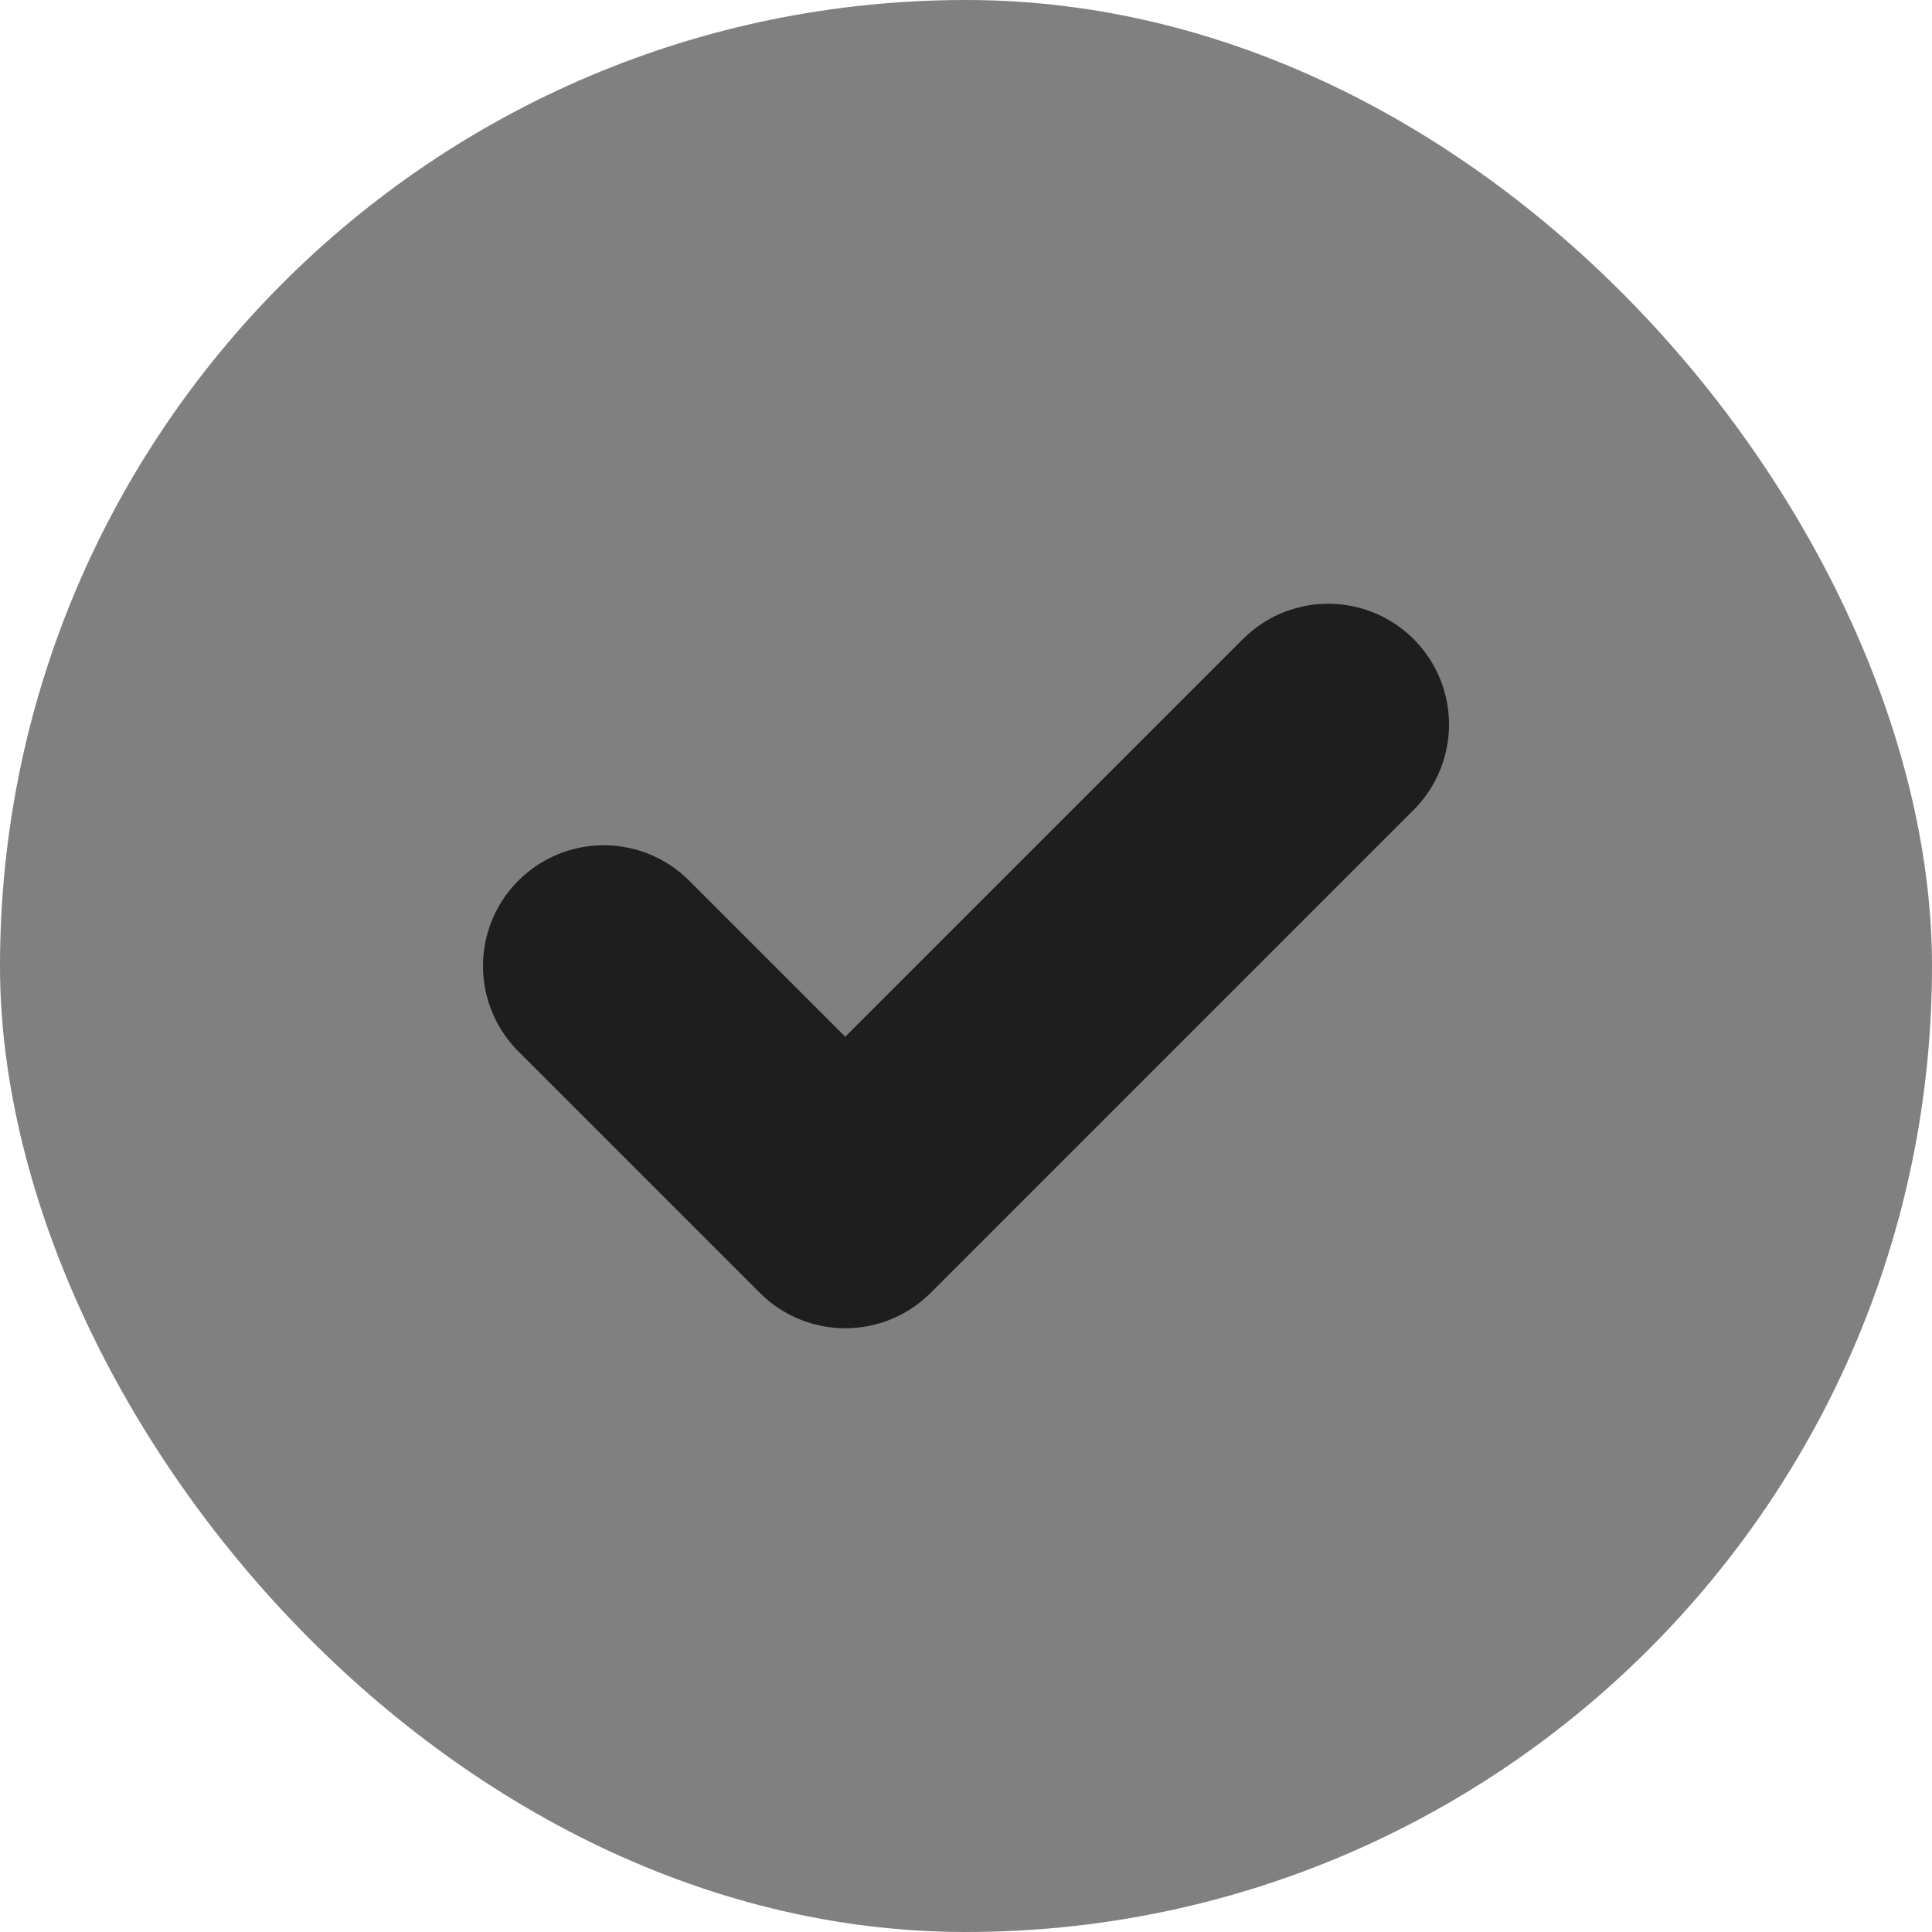 <svg width="16" height="16" viewBox="0 0 16 16" fill="none" xmlns="http://www.w3.org/2000/svg">
<rect width="16" height="16" rx="8" fill="#808080"/>
<path d="M5 8L7 10L11 6" stroke="#1E1E1E" stroke-width="2" stroke-linecap="round" stroke-linejoin="round"/>
</svg>

